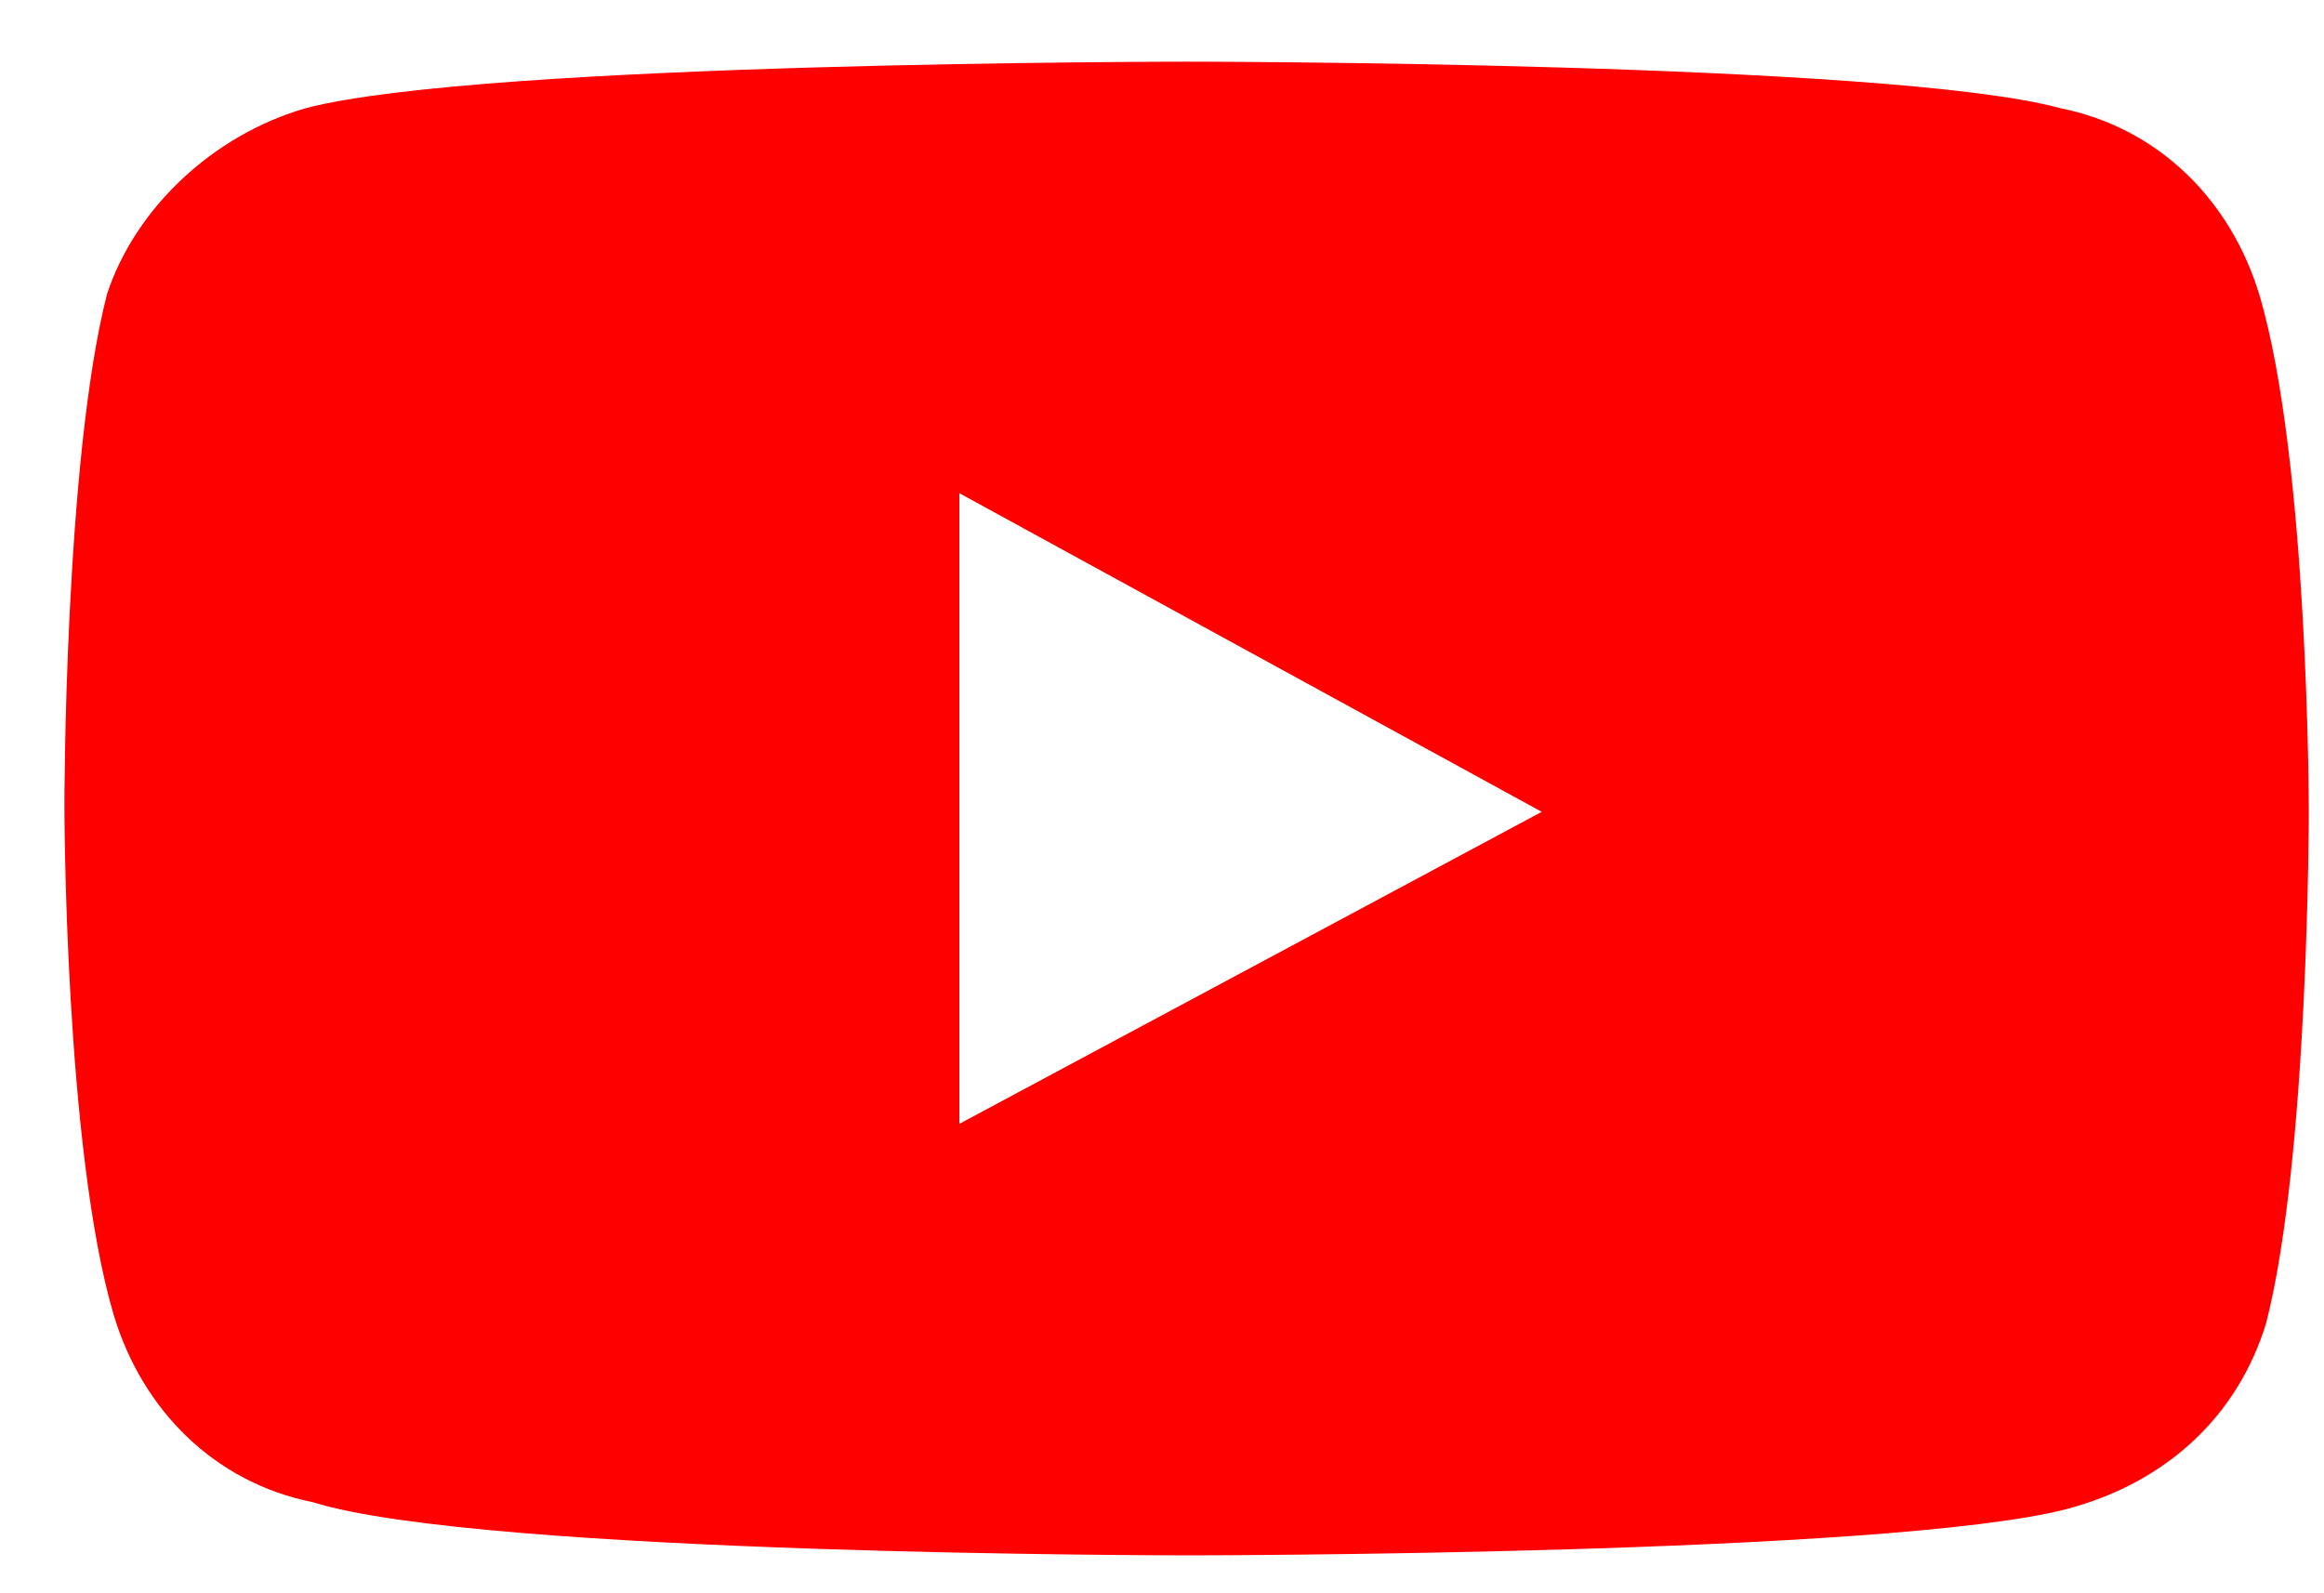 <?xml version="1.0" encoding="UTF-8"?> <svg xmlns="http://www.w3.org/2000/svg" width="35" height="24" viewBox="0 0 35 24" fill="none"><path d="M34.023 4.429C33.595 3.029 32.525 1.929 31.027 1.629C28.46 0.929 17.871 0.929 17.871 0.929C17.871 0.929 7.281 0.929 4.607 1.629C3.216 2.029 2.04 3.129 1.612 4.429C0.97 6.929 0.97 12.129 0.97 12.129C0.97 12.129 0.97 17.329 1.719 19.829C2.147 21.229 3.216 22.329 4.714 22.629C7.281 23.429 17.871 23.429 17.871 23.429C17.871 23.429 28.46 23.429 31.134 22.729C32.632 22.329 33.702 21.329 34.129 19.929C34.771 17.429 34.771 12.229 34.771 12.229C34.771 12.229 34.771 6.929 34.023 4.429ZM14.448 16.929V7.429L23.219 12.229L14.448 16.929Z" fill="#FF0000"></path></svg> 